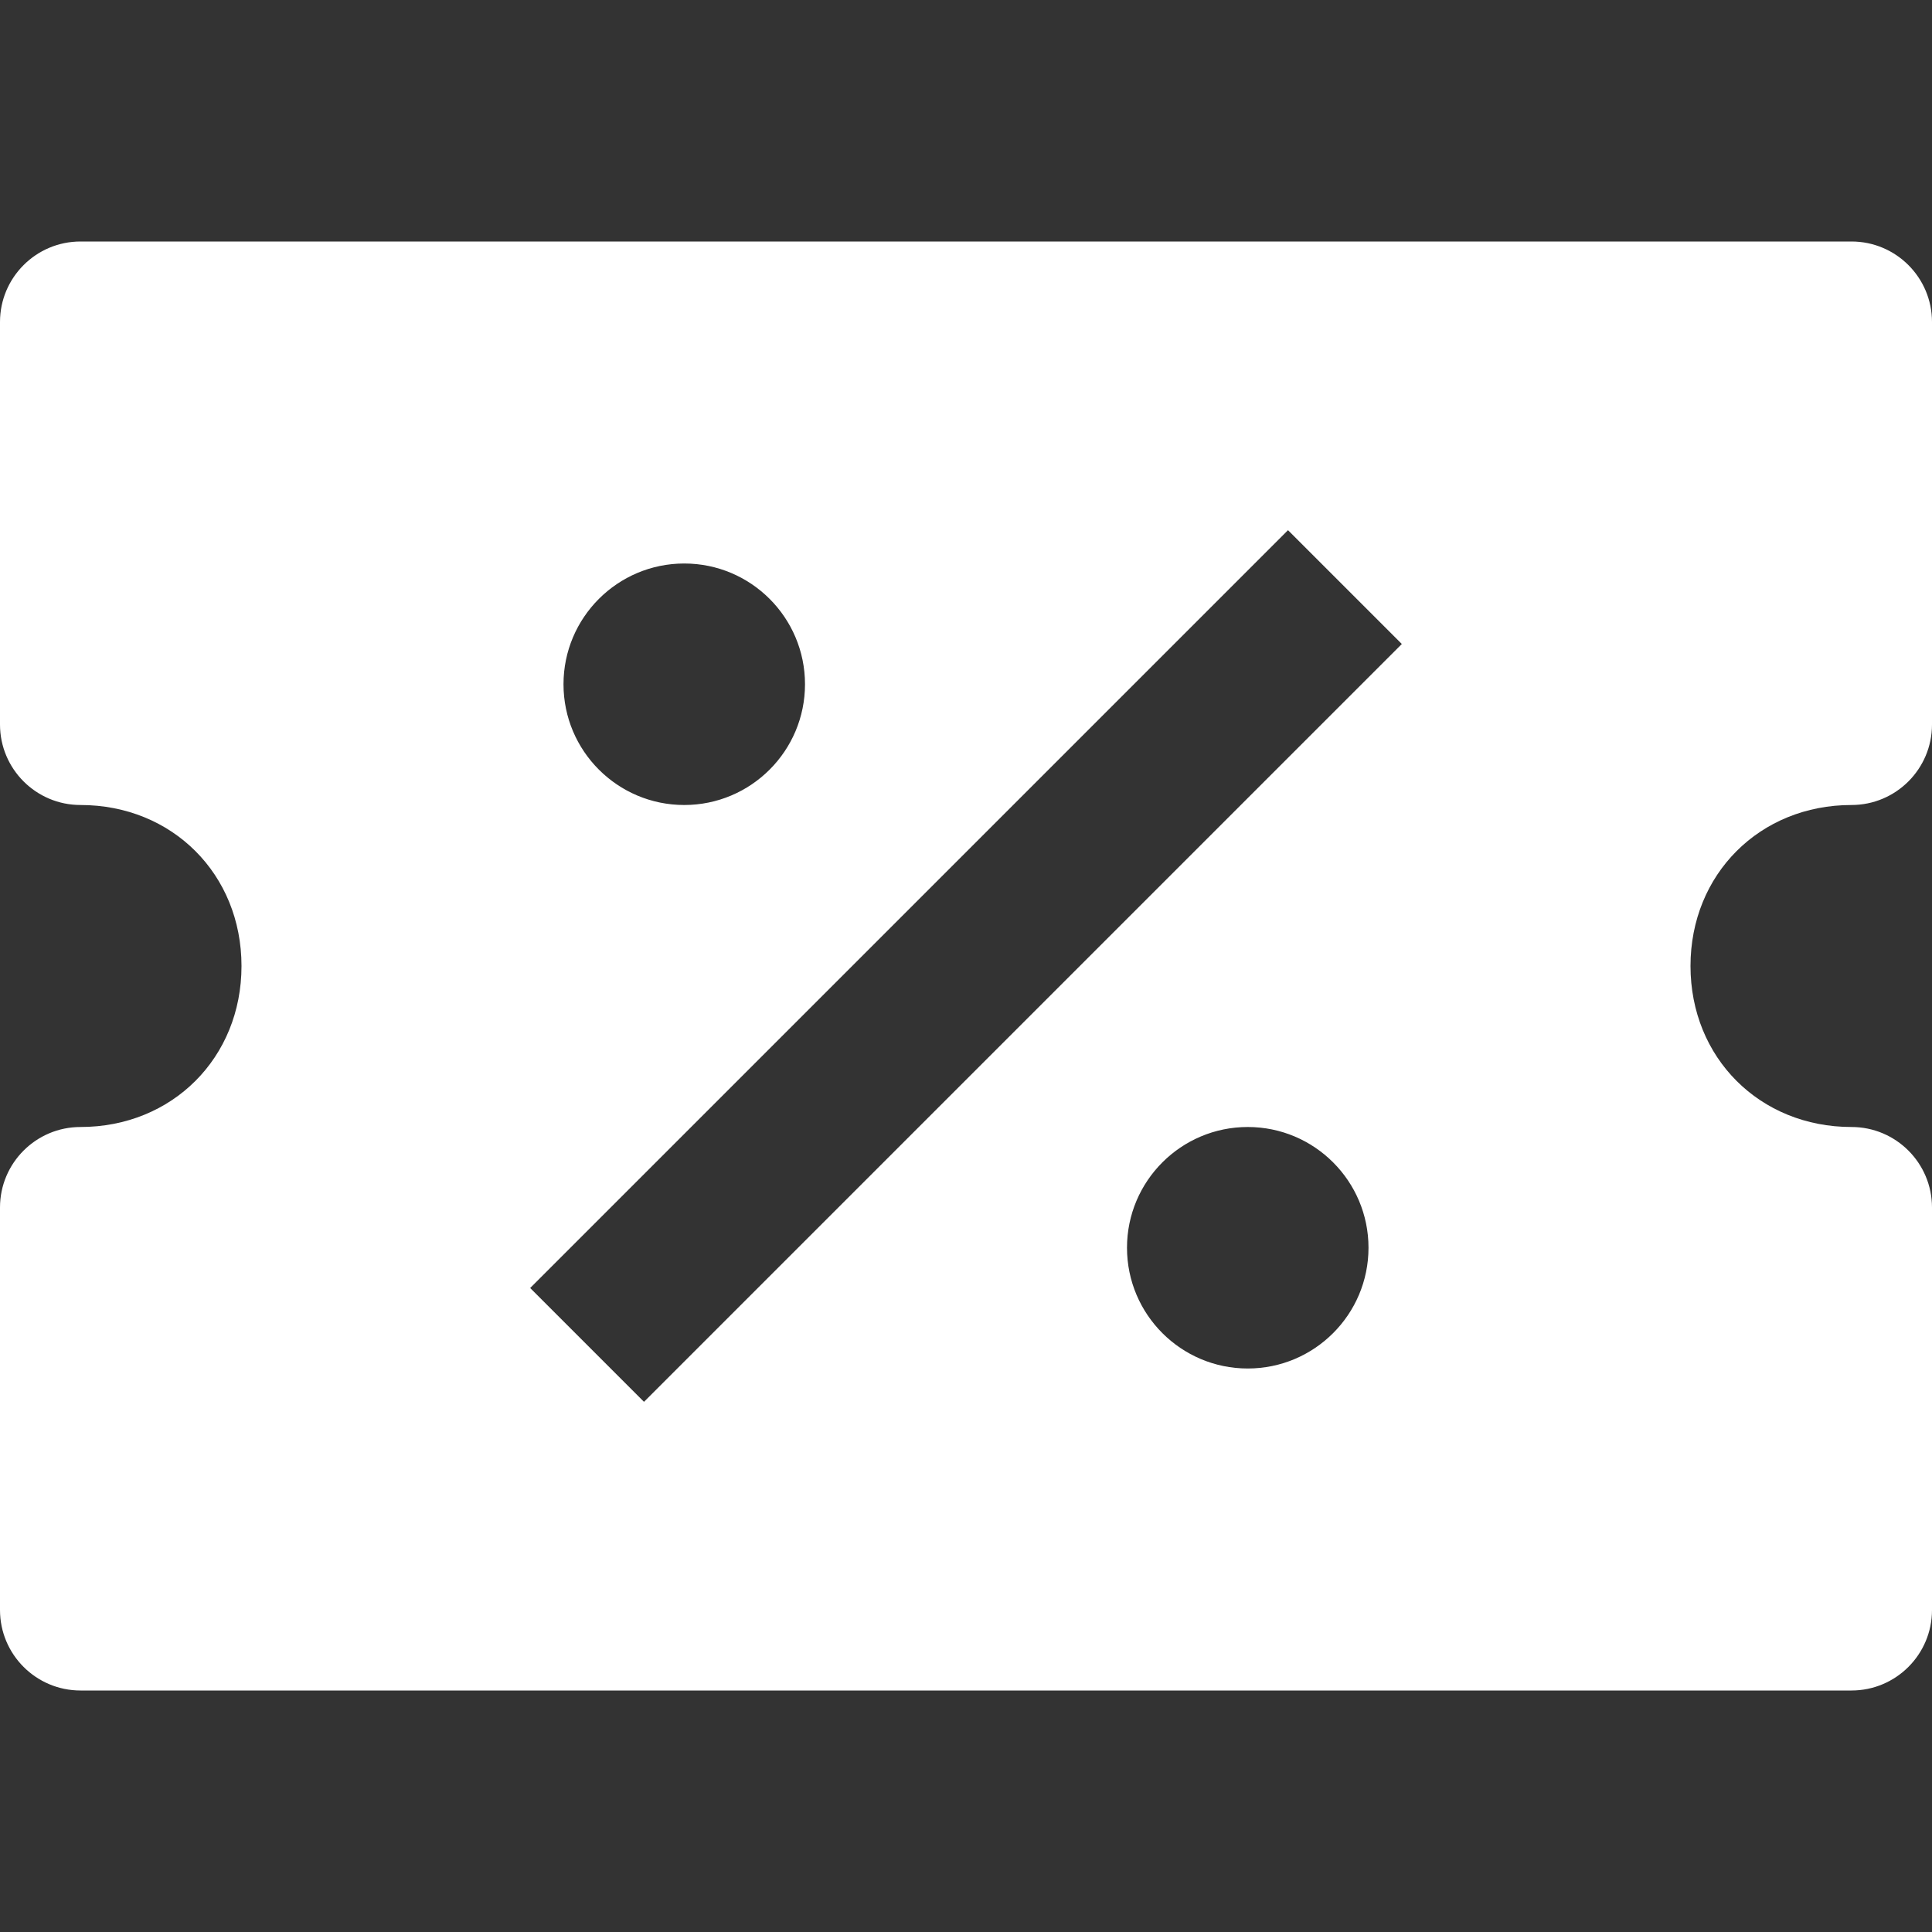 <svg width="24" height="24" viewBox="0 0 24 24" fill="none" xmlns="http://www.w3.org/2000/svg">
<rect x="0" y="0" width="24" height="24" fill="#333333" stroke="none"/>
<path d="M23 10C23.552 10 24 9.552 24 9V4C24 3.448 23.552 3 23 3H1C0.448 3 0 3.448 0 4V9C0 9.552 0.448 10 1 10C2.14 10 3 10.86 3 12C3 13.14 2.14 14 1 14C0.448 14 0 14.448 0 15V20C0 20.552 0.448 21 1 21H23C23.552 21 24 20.552 24 20V15C24 14.448 23.552 14 23 14C21.86 14 21 13.14 21 12C21 10.86 21.86 10 23 10ZM8.5 7C9.328 7 10 7.672 10 8.5C10 9.328 9.328 10 8.5 10C7.672 10 7 9.328 7 8.5C7 7.672 7.672 7 8.5 7ZM15.5 17C14.672 17 14 16.328 14 15.5C14 14.672 14.672 14 15.5 14C16.328 14 17 14.672 17 15.5C17 16.328 16.328 17 15.5 17ZM8 17.414L6.586 16L16 6.586L17.414 8L8 17.414Z" fill="white"/>
</svg>
